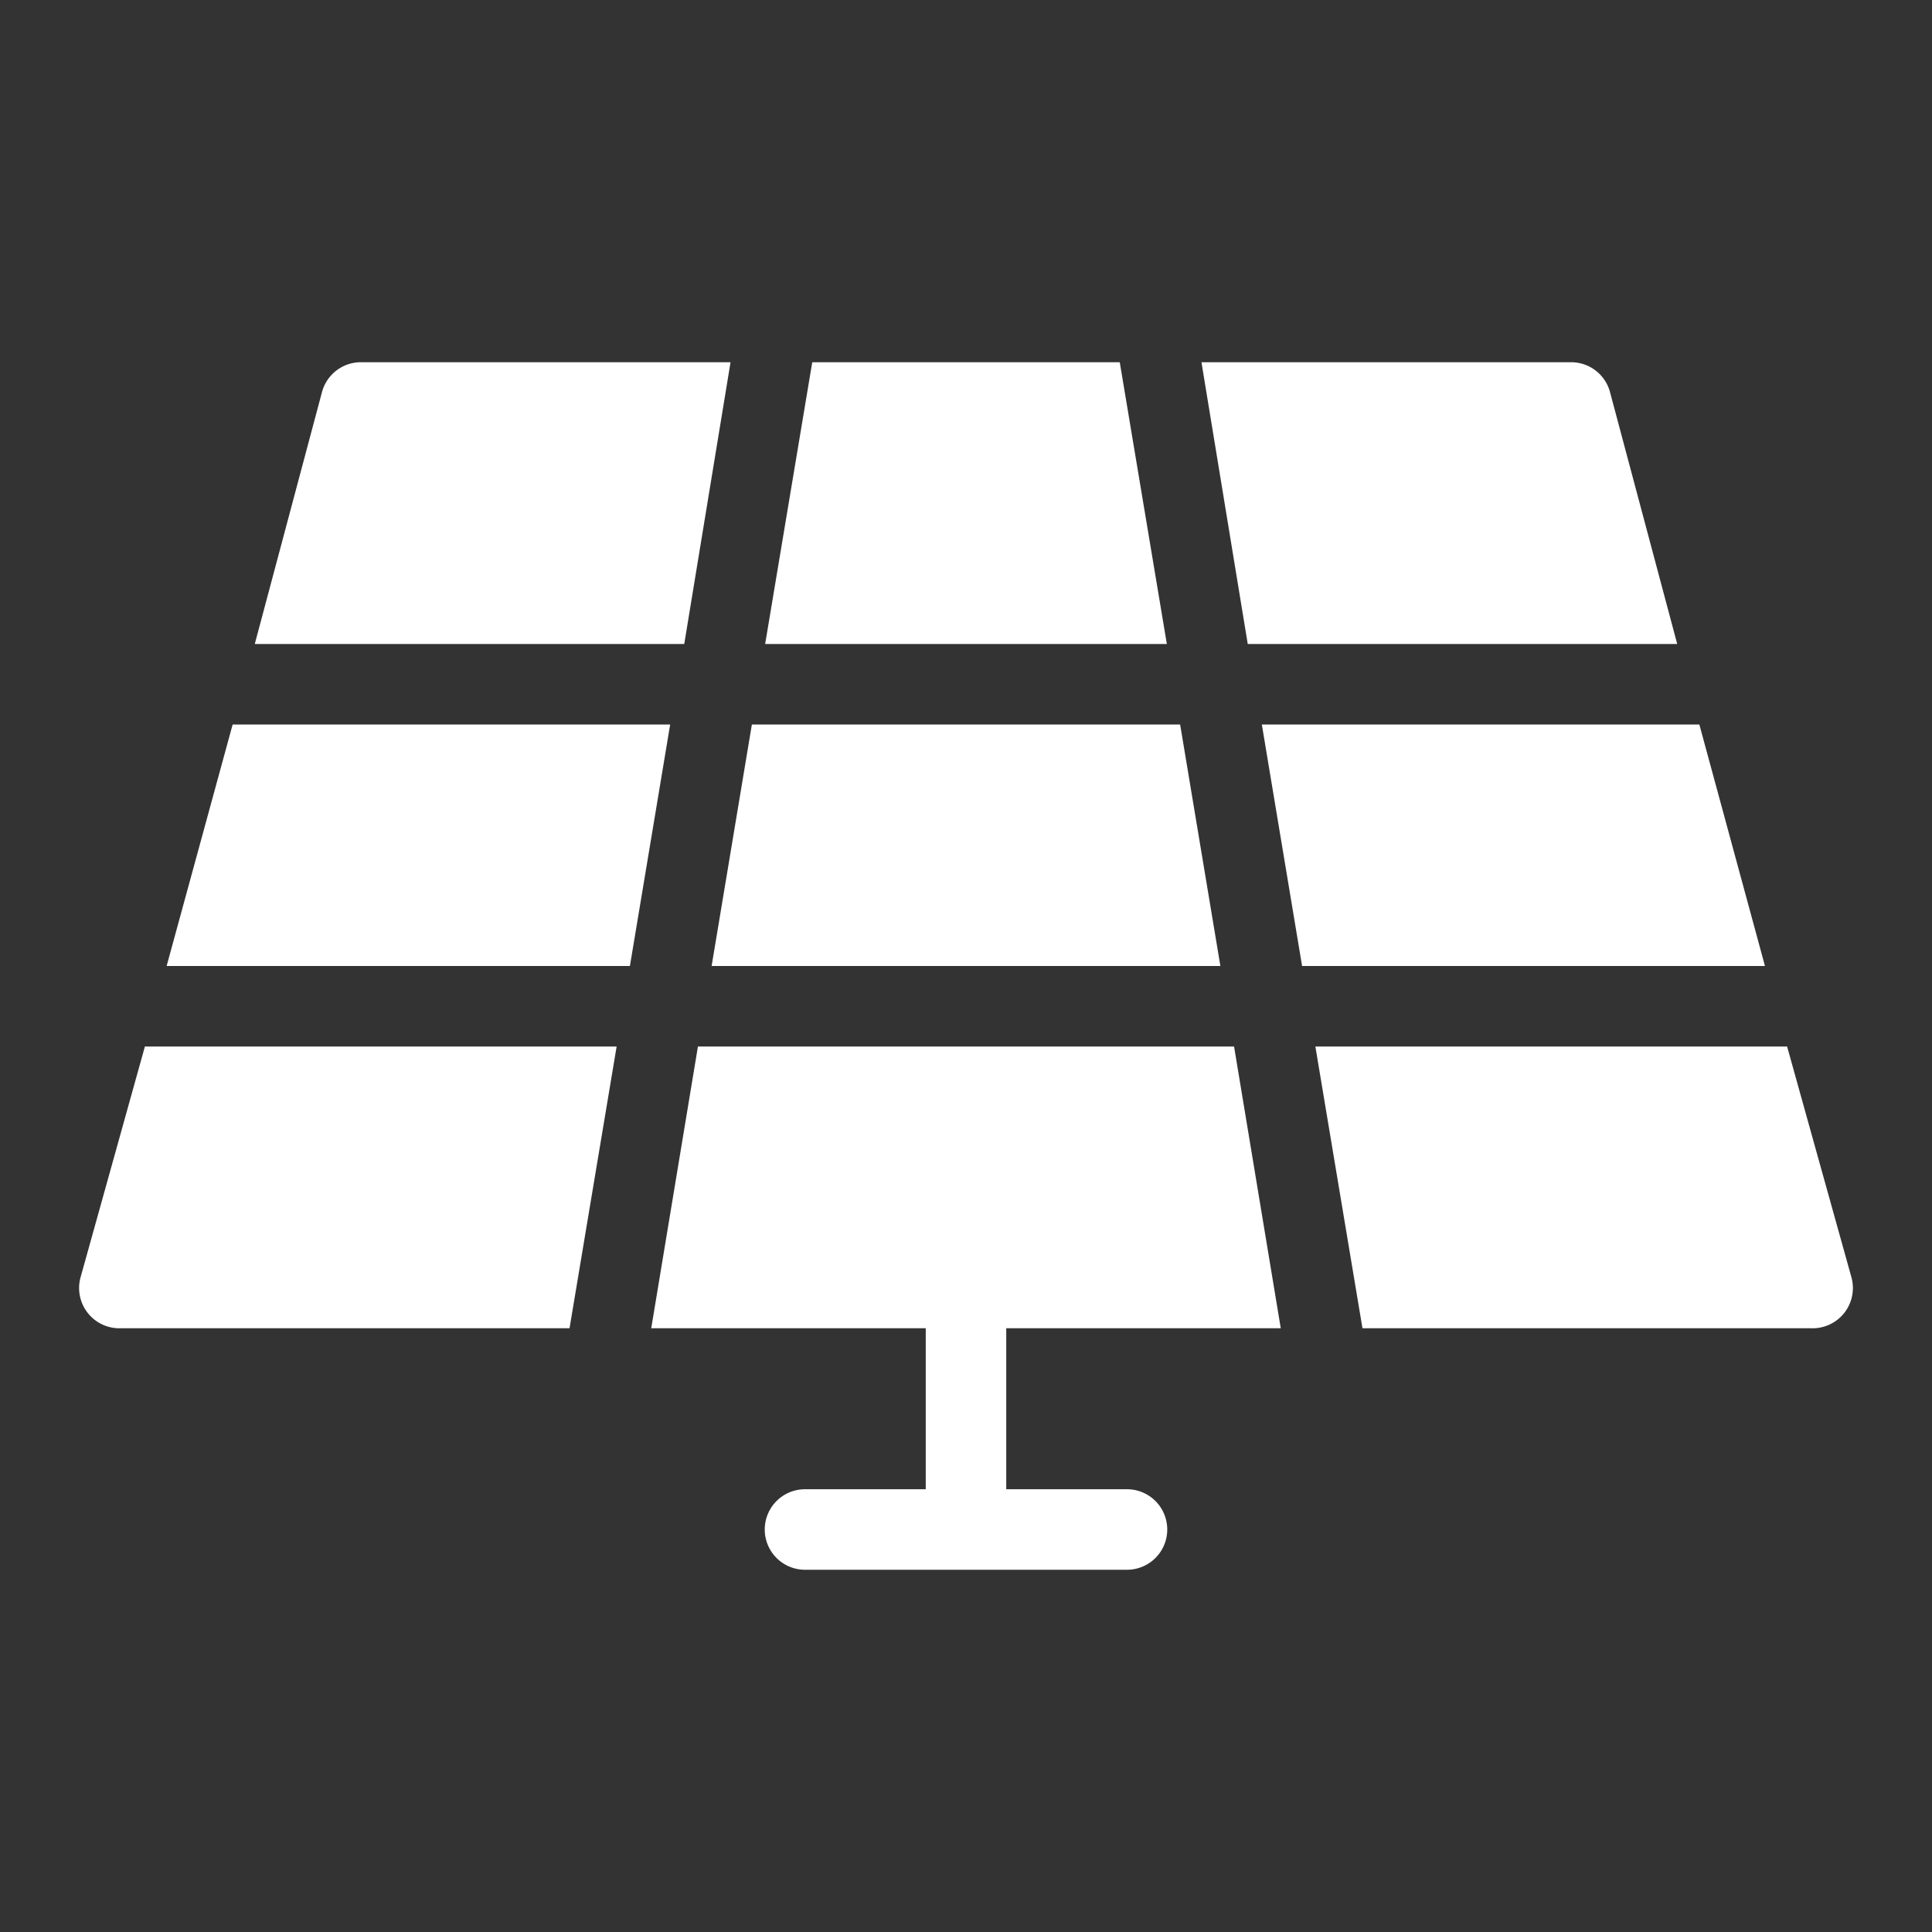 <svg xmlns="http://www.w3.org/2000/svg" version="1.1" xmlns:xlink="http://www.w3.org/1999/xlink" width="512" height="512" x="0" y="0" viewBox="0 0 48 48" style="enable-background:new 0 0 512 512" xml:space="preserve" class=""><rect x="0" y="0" width="48" height="48" fill="#333333" stroke="none"/><g><path d="M32.35 24h11.5l-1.63-6H31.35zM19.01 16h9.98l-1.17-7h-7.64zM16.65 18H5.78l-1.64 6h11.51zM31 16h10.67L40 9.74A1 1 0 0 0 39 9h-9.15zM30.32 24l-1-6H18.68l-1 6zM31.82 33l-1.16-7H17.34l-1.16 7H23v4h-3a1 1 0 0 0 0 2h8a1 1 0 0 0 0-2h-3v-4zM33.85 33H45a1 1 0 0 0 1-1.26L44.4 26H32.68zM3 33h11.15l1.17-7H3.6L2 31.74A1 1 0 0 0 3 33zM18.15 9H9a1 1 0 0 0-1 .74L6.33 16H17z" fill="#ffffff" opacity="1" data-original="#000000" class=""></path></g></svg>